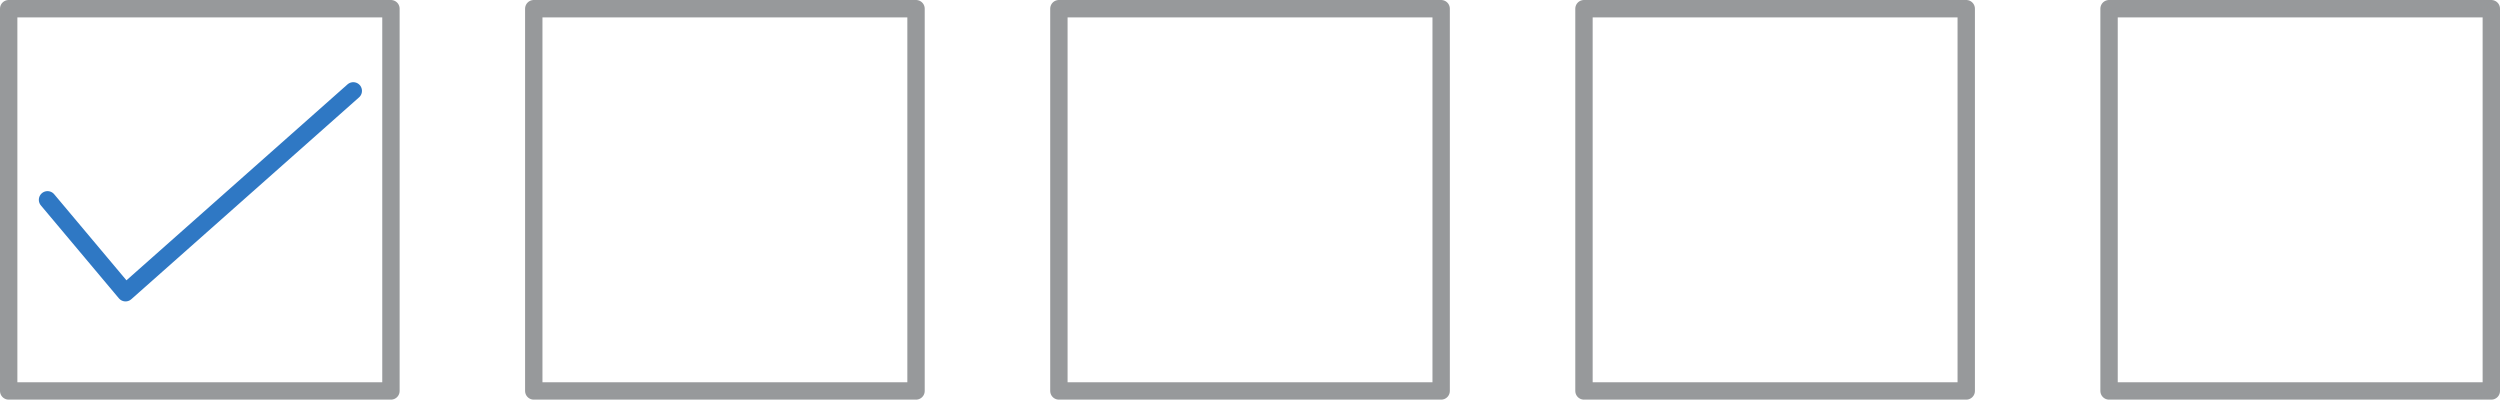 <?xml version="1.0" encoding="UTF-8"?>
<svg id="Layer_2" xmlns="http://www.w3.org/2000/svg" viewBox="0 0 575.53 92">
  <defs>
    <style>
      .cls-1 {
        stroke: #97999b;
      }

      .cls-1, .cls-2 {
        fill: none;
        stroke-linecap: round;
        stroke-linejoin: round;
        stroke-width: 4px;
      }

      .cls-2 {
        stroke: #2f78c4;
      }
    </style>
  </defs>
  <g id="Layer_1-2" data-name="Layer_1">
    <g>
      <g>
        <rect class="cls-1" x="2" y="2" width="88" height="88"/>
        <polyline class="cls-2" points="81.33 20.92 28.9 67.39 10.94 46"/>
      </g>
      <rect class="cls-1" x="122.88" y="2" width="88" height="88"/>
      <rect class="cls-1" x="243.77" y="2" width="88" height="88"/>
      <rect class="cls-1" x="364.65" y="2" width="88" height="88"/>
      <rect class="cls-1" x="485.53" y="2" width="88" height="88"/>
    </g>
  </g>
</svg>